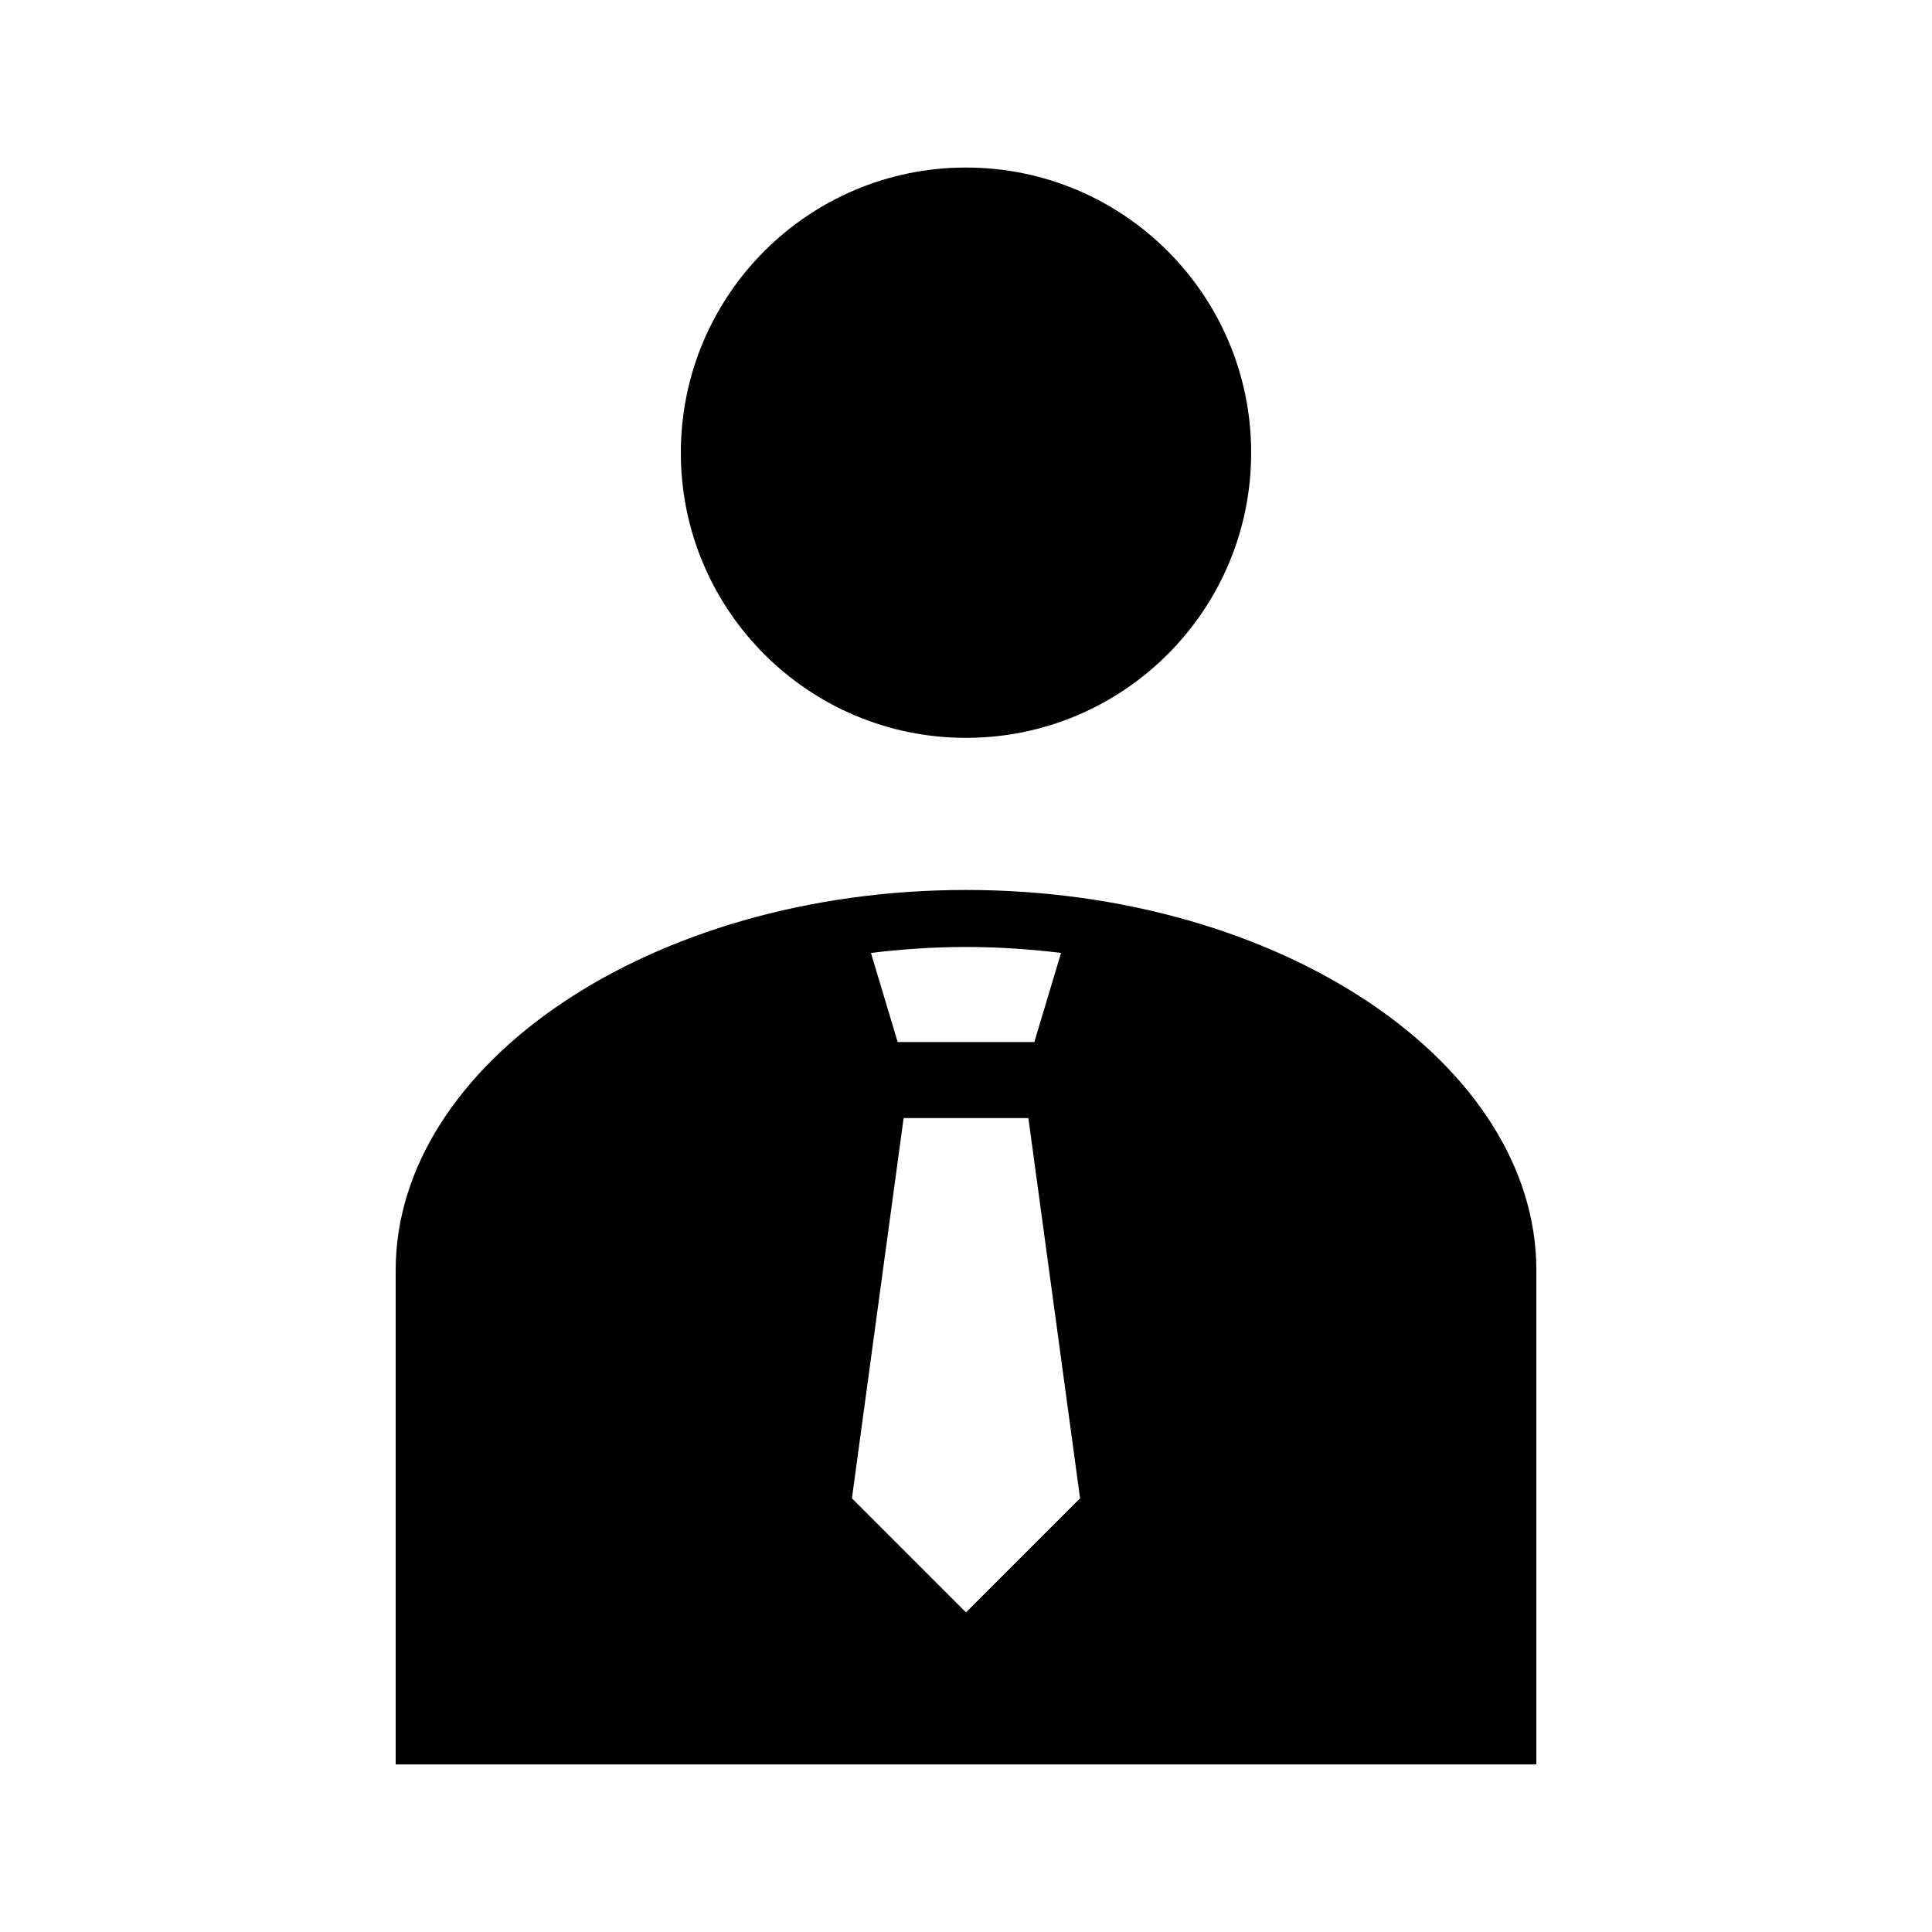 <?xml version="1.0" encoding="UTF-8"?>
<!-- The Best Svg Icon site in the world: iconSvg.co, Visit us! https://iconsvg.co -->
<svg fill="#000000" width="800px" height="800px" version="1.1" viewBox="144 144 512 512" xmlns="http://www.w3.org/2000/svg">
 <path d="m400 188.4c-41.738 0-75.57 33.836-75.57 75.57 0 41.738 33.836 75.57 75.57 75.57 41.738 0 75.57-33.836 75.57-75.57 0-41.738-33.836-75.57-75.57-75.57zm0 191.45c-83.734 0-151.14 46.18-151.14 100.76v130.99h302.29v-130.99c0-54.582-67.41-100.76-151.14-100.76zm0 15.113c8.617 0 17.008 0.574 25.191 1.574l-7.086 23.617h-36.211l-7.086-23.617c8.184-1 16.574-1.574 25.191-1.574zm-16.531 45.344h33.062l13.699 100.76-30.23 30.23-30.23-30.23z"/>
</svg>